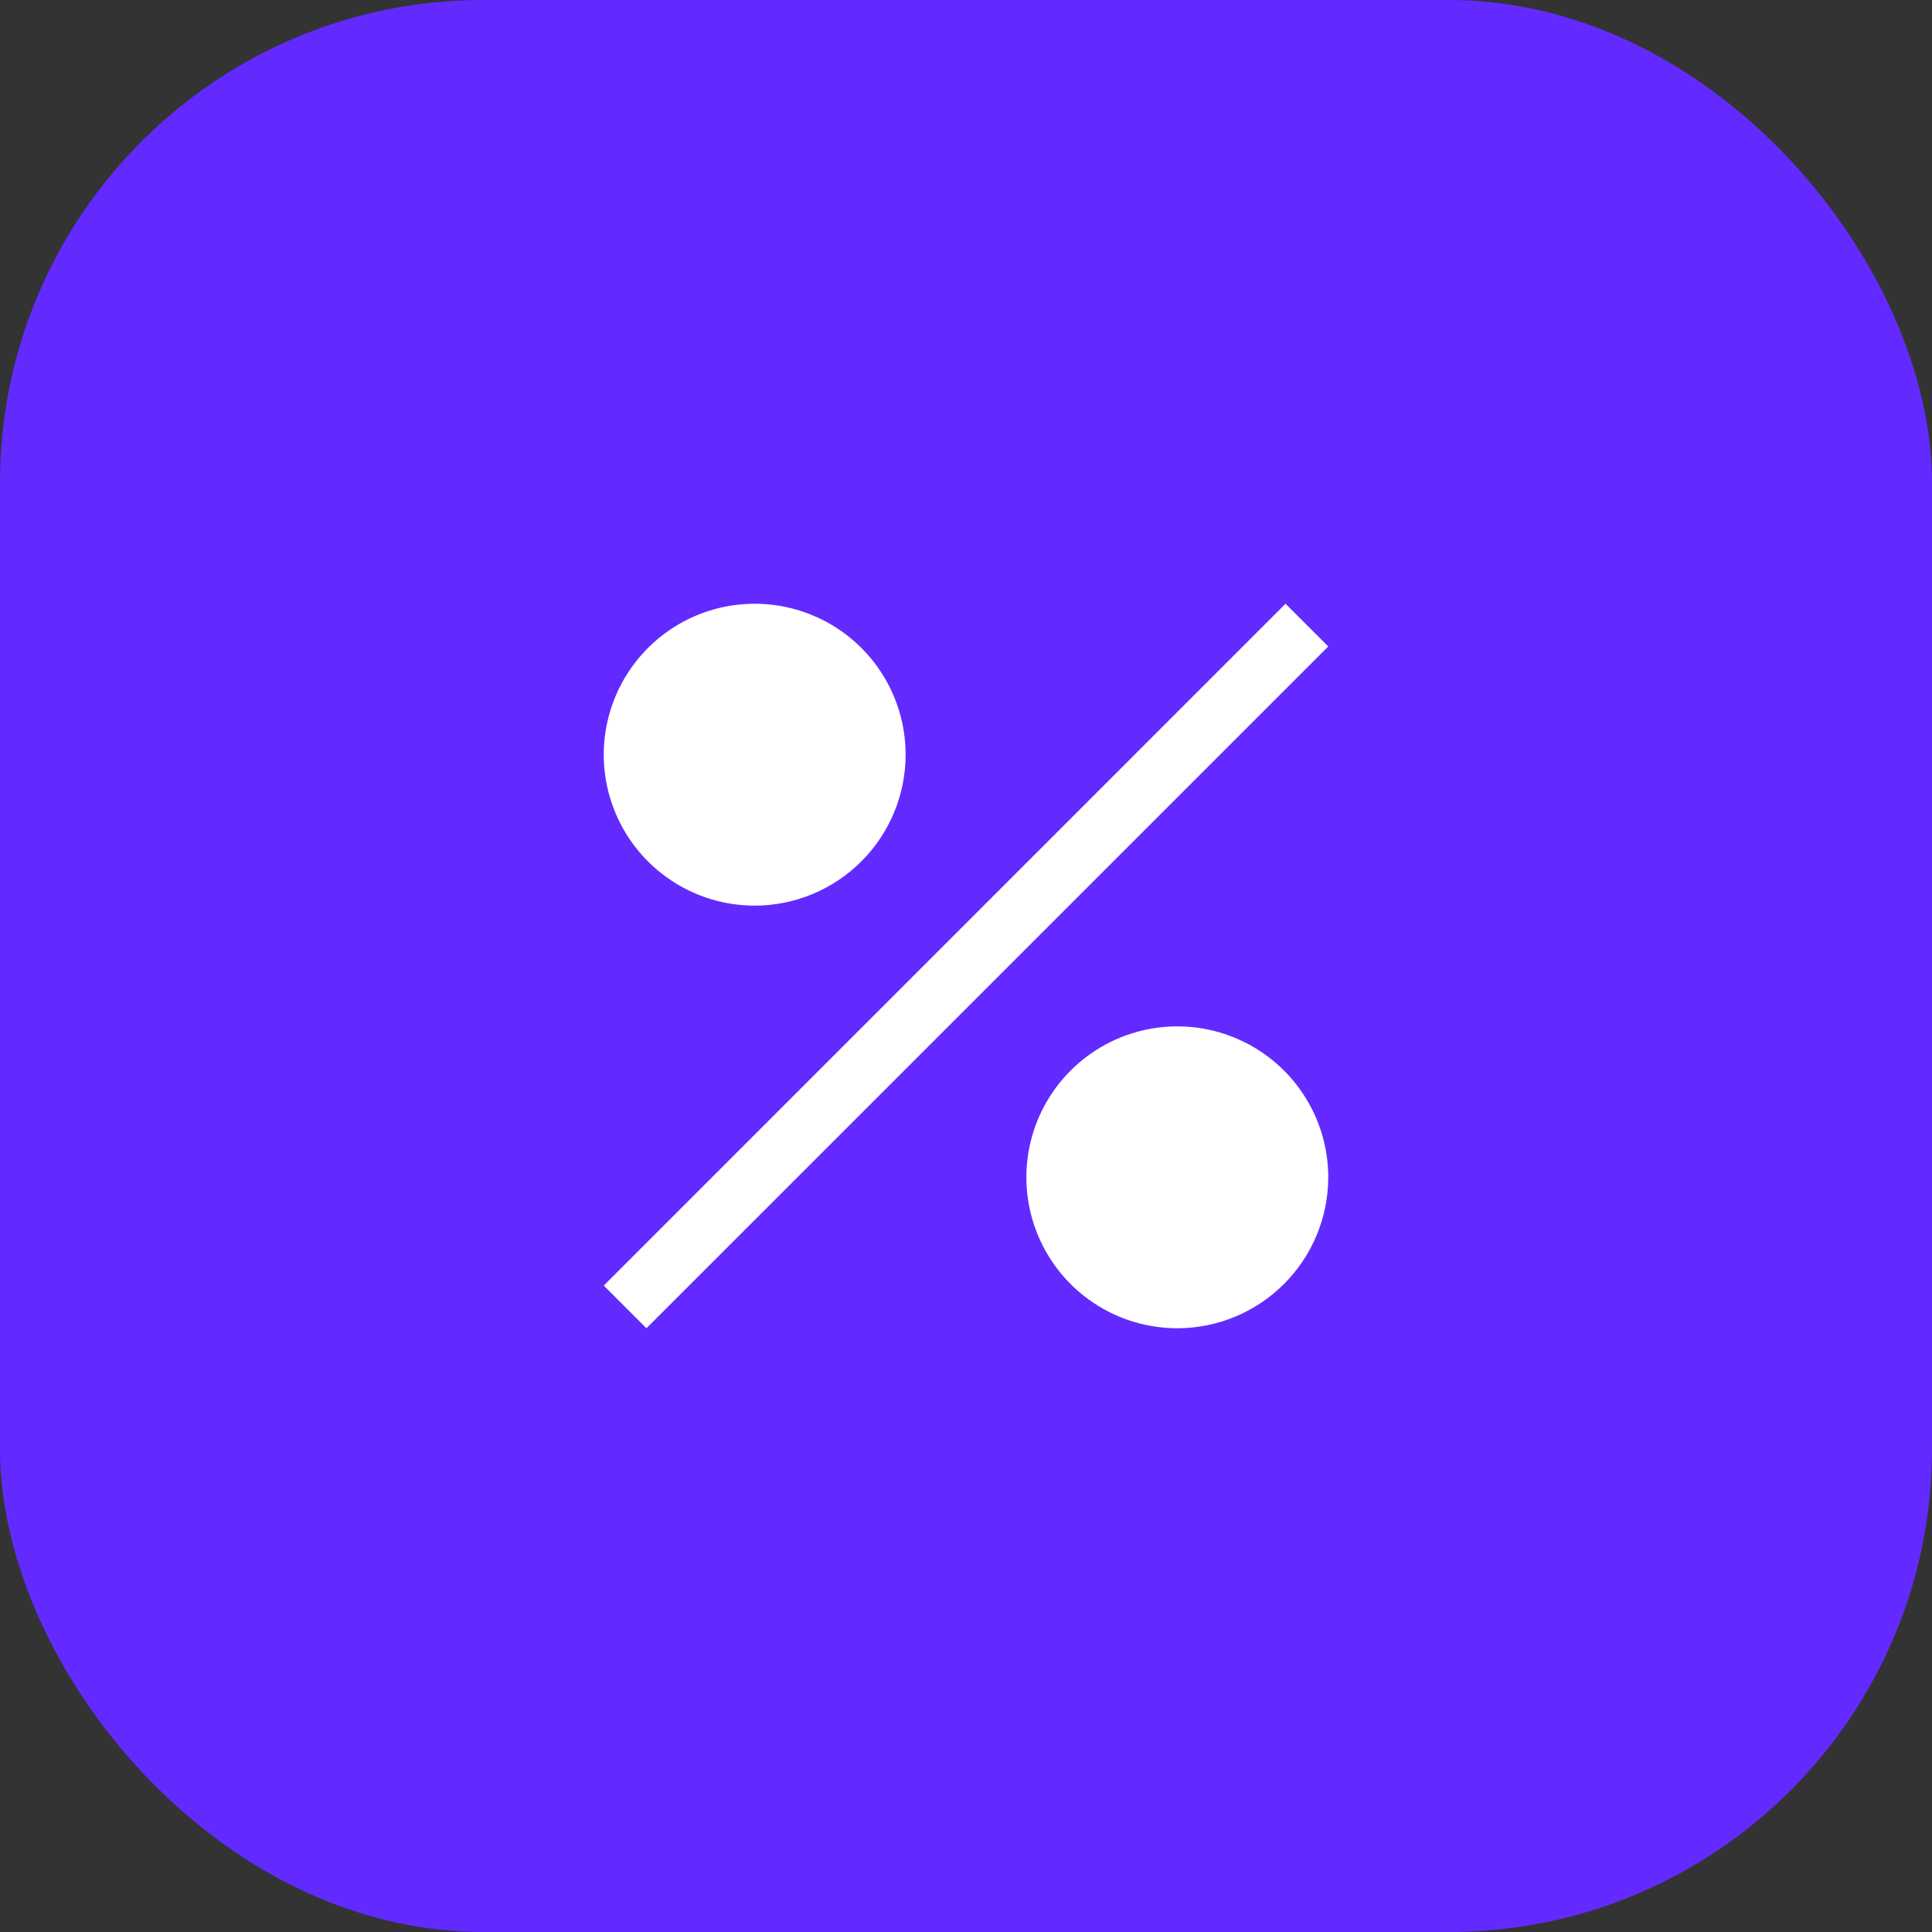 <svg width="64" height="64" viewBox="0 0 64 64" fill="none" xmlns="http://www.w3.org/2000/svg">
<rect x="0" y="0" width="64" height="64" fill="#333333" stroke="none"/>
<rect width="64" height="64" rx="16" fill="#632AFF"/>
<path d="M25 30C24.011 30 23.044 29.707 22.222 29.157C21.4 28.608 20.759 27.827 20.381 26.913C20.002 26 19.903 24.994 20.096 24.025C20.289 23.055 20.765 22.164 21.465 21.465C22.164 20.765 23.055 20.289 24.025 20.096C24.994 19.903 26 20.002 26.913 20.381C27.827 20.759 28.608 21.4 29.157 22.222C29.707 23.044 30 24.011 30 25C29.999 26.326 29.471 27.597 28.534 28.534C27.597 29.471 26.326 29.999 25 30ZM20 42.586L42.585 20L44 21.415L21.414 44L20 42.586ZM39 44C38.011 44 37.044 43.707 36.222 43.157C35.4 42.608 34.759 41.827 34.381 40.913C34.002 40 33.903 38.995 34.096 38.025C34.289 37.055 34.765 36.164 35.465 35.465C36.164 34.765 37.055 34.289 38.025 34.096C38.995 33.903 40 34.002 40.913 34.381C41.827 34.759 42.608 35.4 43.157 36.222C43.707 37.044 44 38.011 44 39C43.999 40.326 43.471 41.597 42.534 42.534C41.597 43.471 40.326 43.999 39 44Z" fill="white"/>
</svg>
